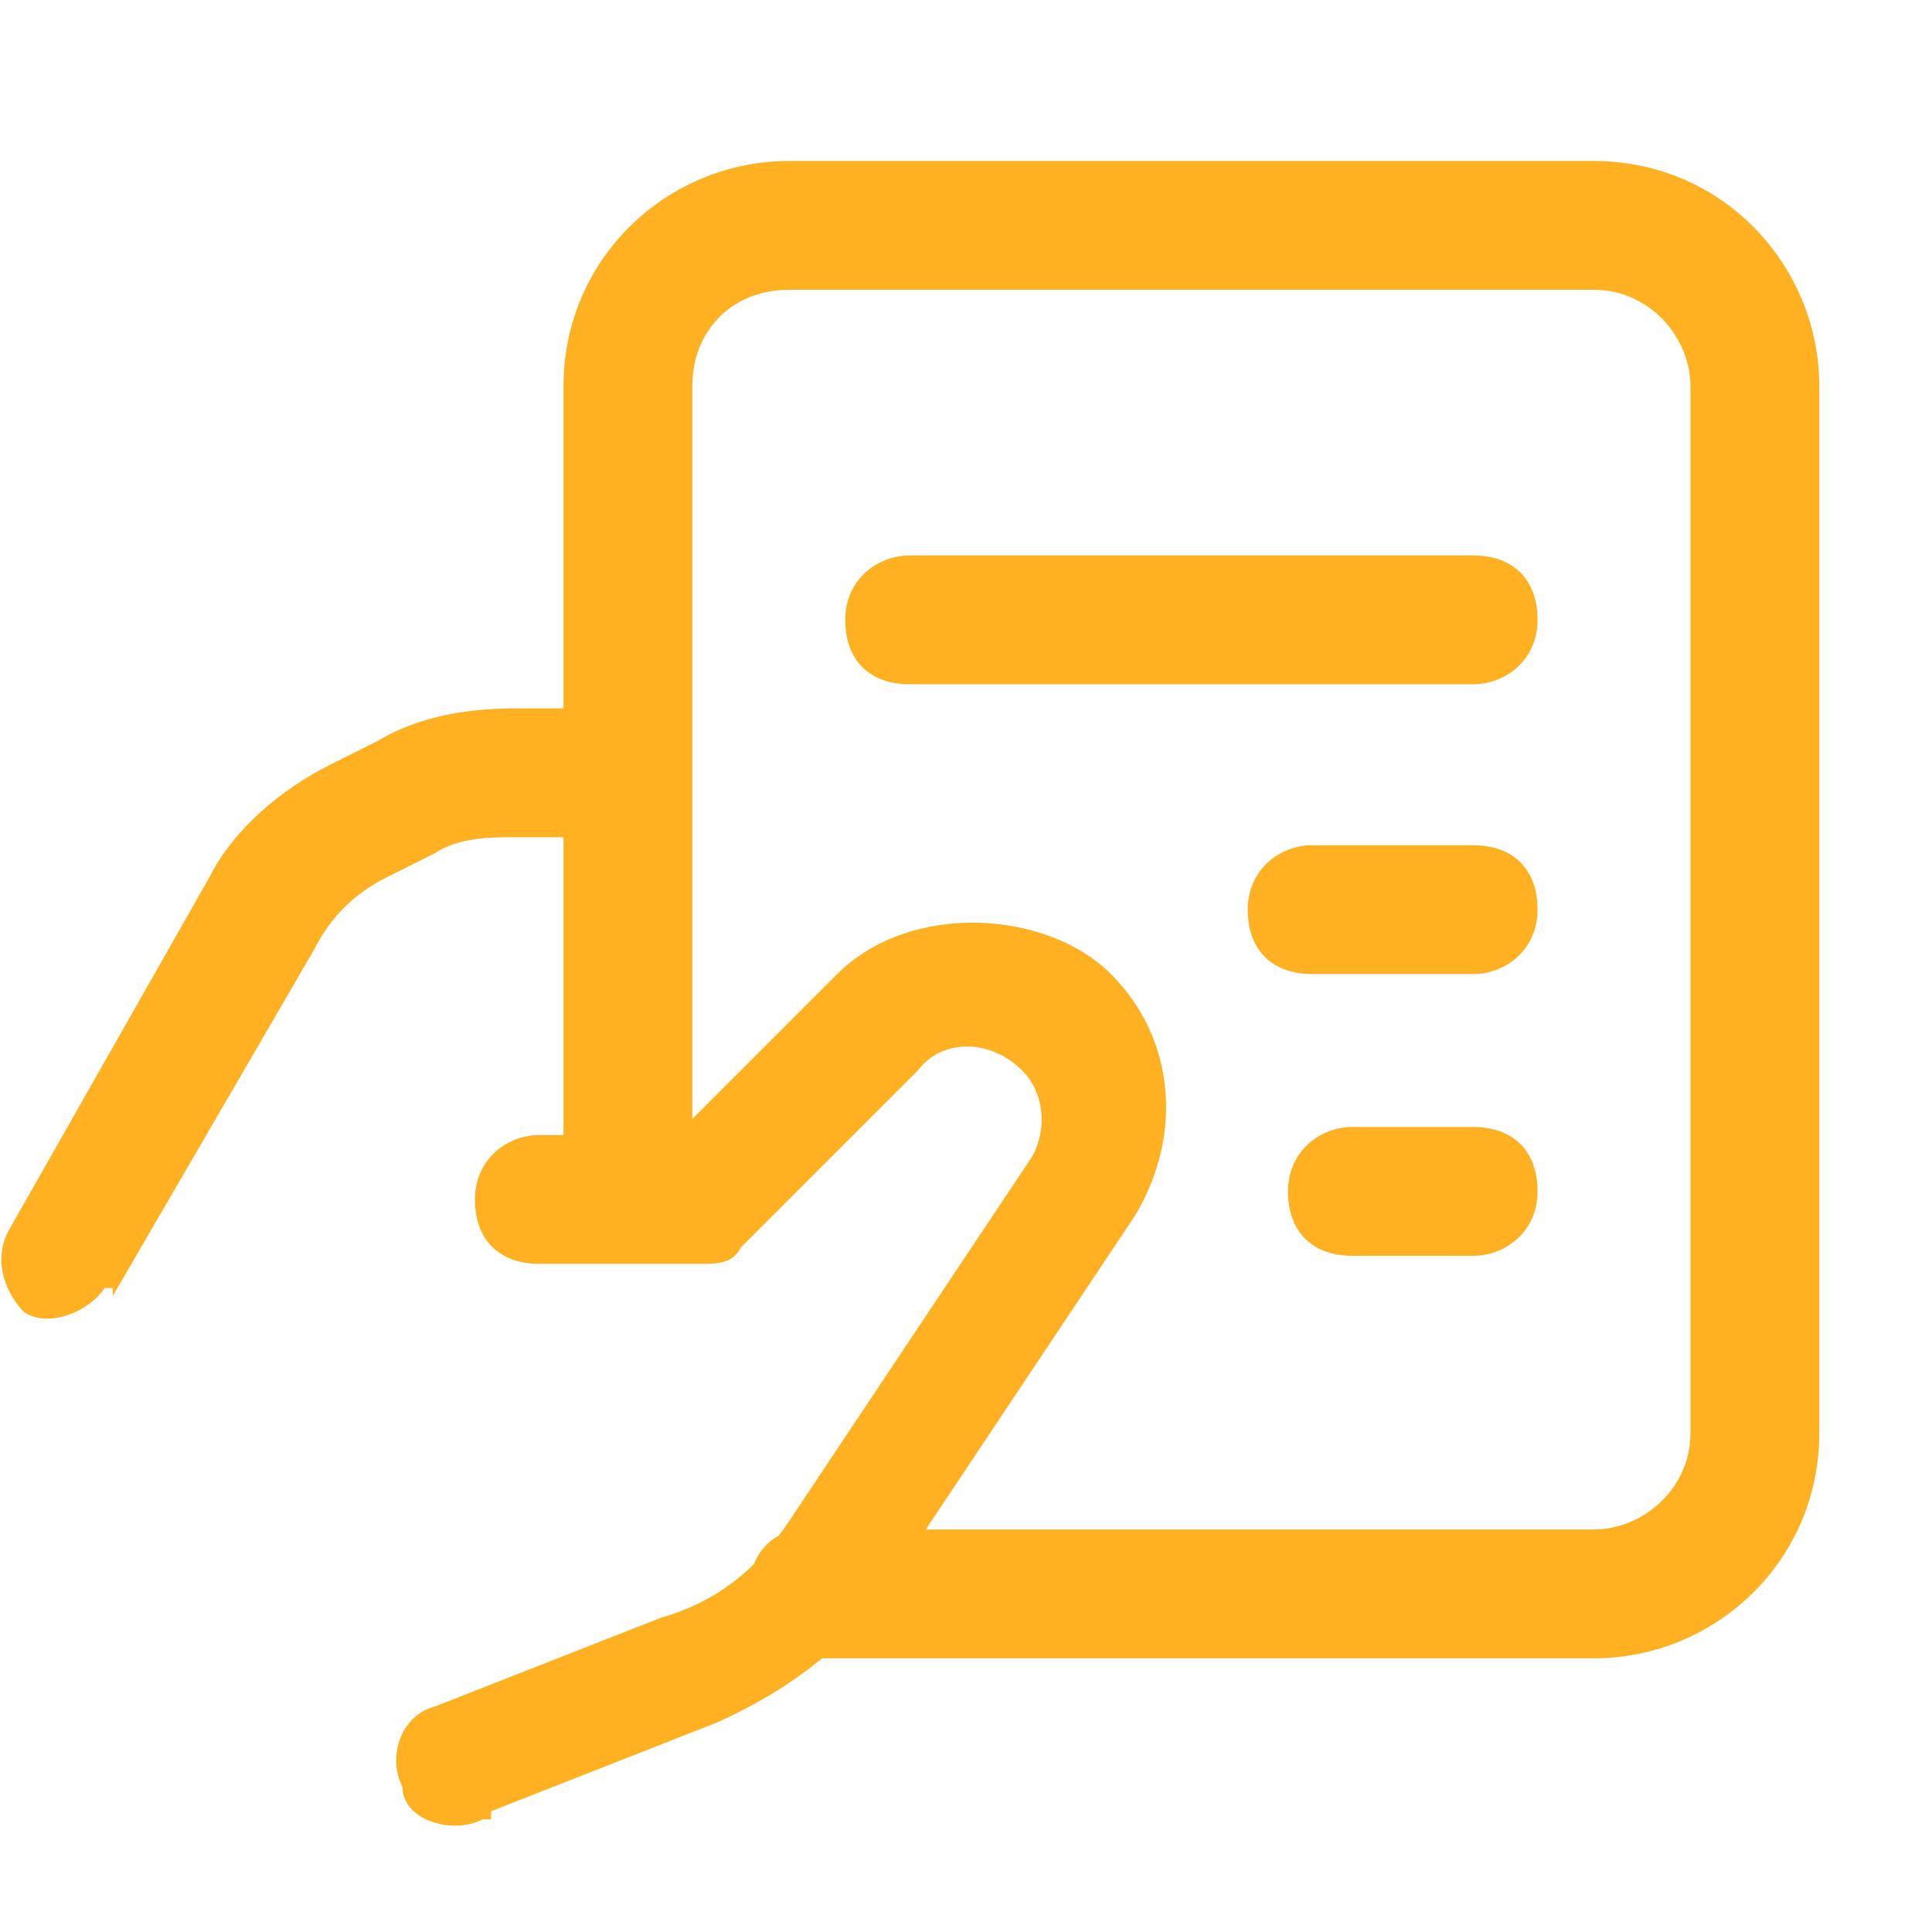 <?xml version="1.0" encoding="UTF-8"?>
<svg id="Layer_1" data-name="Layer 1" xmlns="http://www.w3.org/2000/svg" version="1.1" viewBox="0 0 24 24">
  <defs>
    <style>
      .cls-1 {
        fill: #ffb121;
        stroke-width: 0px;
      }
    </style>
  </defs>
  <path class="cls-1" d="M8.6,14.8V4.8c0-.7.5-1.2,1.2-1.2h10c.7,0,1.2.6,1.2,1.2v13c0,.7-.6,1.2-1.2,1.2h-9.8c-.4,0-.7.3-.7.8s.3.8.7.8h9.8c1.5,0,2.8-1.2,2.8-2.8V4.8c0-1.5-1.2-2.8-2.8-2.8h-10c-1.5,0-2.8,1.2-2.8,2.8v10c0,.4.3.8.8.8s.8-.3.8-.8h0Z"/>
  <path class="cls-1" d="M11.3,8.5h7c.4,0,.8-.3.8-.8s-.3-.8-.8-.8h-7c-.4,0-.8.3-.8.8s.3.8.8.8Z"/>
  <path class="cls-1" d="M18.3,10.5h-2c-.4,0-.8.3-.8.8s.3.8.8.8h2c.4,0,.8-.3.8-.8s-.3-.8-.8-.8Z"/>
  <path class="cls-1" d="M18.3,14h-1.5c-.4,0-.8.3-.8.8s.3.8.8.8h1.5c.4,0,.8-.3.8-.8s-.3-.8-.8-.8Z"/>
  <path class="cls-1" d="M1.4,16.1l2.5-4.3c.2-.4.5-.7.9-.9l.6-.3c.3-.2.7-.2,1-.2h1.3c.4,0,.8-.3.8-.8s-.3-.8-.8-.8h-1.3c-.6,0-1.2.1-1.7.4l-.6.3c-.6.3-1.2.8-1.5,1.4L.1,15.3c-.2.4,0,.8.2,1,.3.2.8,0,1-.3h.1Z"/>
  <path class="cls-1" d="M6.1,22.5l2.8-1.1c.9-.4,1.7-1,2.2-1.8l3-4.5c.6-1,.5-2.2-.3-3s-2.5-.9-3.4,0l-2.2,2.2.5-.2h-2c-.4,0-.8.3-.8.8s.3.8.8.8h2c.2,0,.4,0,.5-.2l2.2-2.2c.3-.4.9-.4,1.3,0,.3.3.3.8.1,1.1l-3,4.5c-.4.6-.9,1-1.6,1.2l-2.8,1.1c-.4.1-.6.6-.4,1,0,.4.6.6,1,.4h.1Z"/>
</svg>